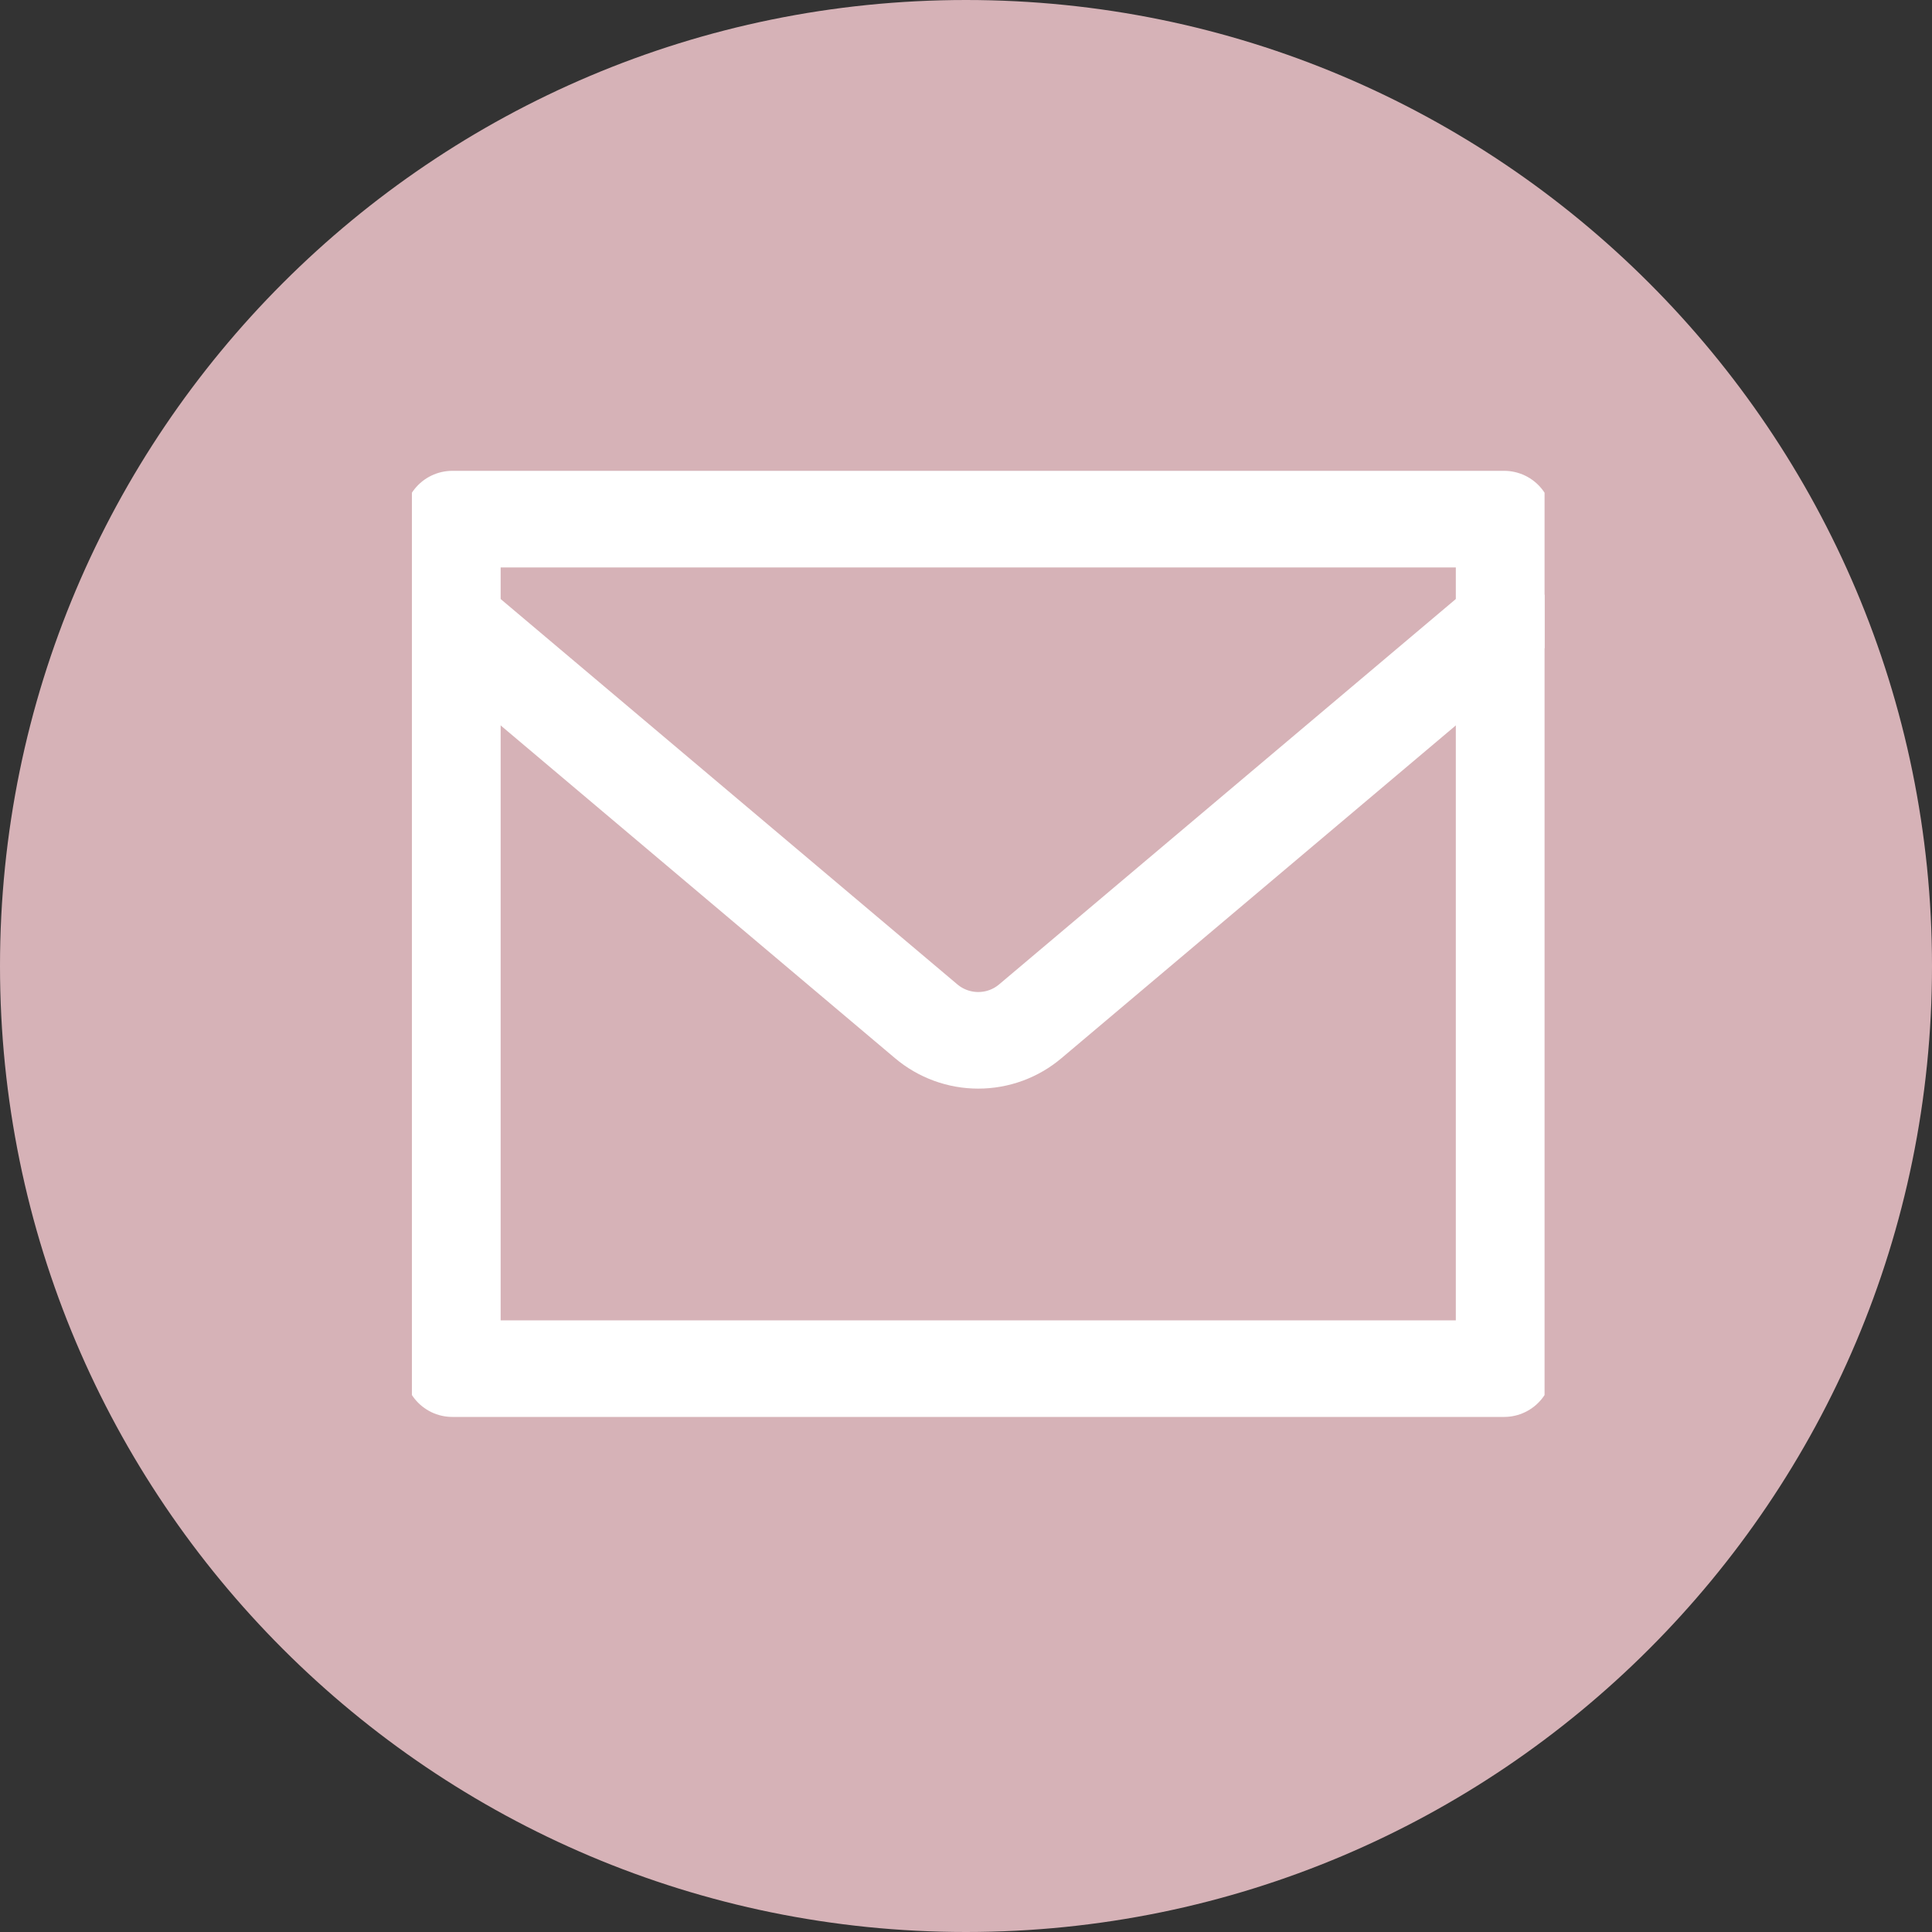 <svg width="30" height="30" viewBox="0 0 30 30" fill="none" xmlns="http://www.w3.org/2000/svg">
  <rect x="0" y="0" width="30" height="30" fill="#333333" stroke="none"/>
  <g clip-path="url(#clip0_424_24415)">
    <path
      d="M15 0C6.716 0 0 6.716 0 15C0 23.284 6.716 30 15 30C23.284 30 30 23.284 30 15C30 6.716 23.284 0 15 0ZM20.551 21.115C17.924 21.295 12.071 21.295 9.447 21.115C6.603 20.92 13.746 23.581 13.725 19.053C13.746 14.517 10.884 18.122 13.725 17.927C16.349 17.747 12.076 26.202 14.702 26.382C17.549 26.577 22.008 19.412 22.031 23.939C22.008 28.475 23.394 20.92 20.551 21.115ZM12.5 26.992L18.646 14.995L12.5 17.927V26.992Z"
      fill="#D6B2B7" />
    <g clip-path="url(#clip1_424_24415)">
      <path d="M7.024 8.061H23.356V21.252H7.024V8.061Z" stroke="white" stroke-width="1.5"
        stroke-linecap="round" stroke-linejoin="round" />
      <path
        d="M7.024 9.65L14.38 15.857C14.607 16.049 14.894 16.154 15.19 16.154C15.487 16.154 15.774 16.049 16 15.857L23.356 9.65"
        stroke="white" stroke-width="1.5" stroke-linecap="round" stroke-linejoin="round" />
    </g>
  </g>
  <defs>
    <clipPath id="clip0_424_24415">
      <rect width="30" height="30" fill="white" />
    </clipPath>
    <clipPath id="clip1_424_24415">
      <rect width="17.588" height="17.588" fill="white" transform="translate(6.396 5.863)" />
    </clipPath>
  </defs>
</svg>